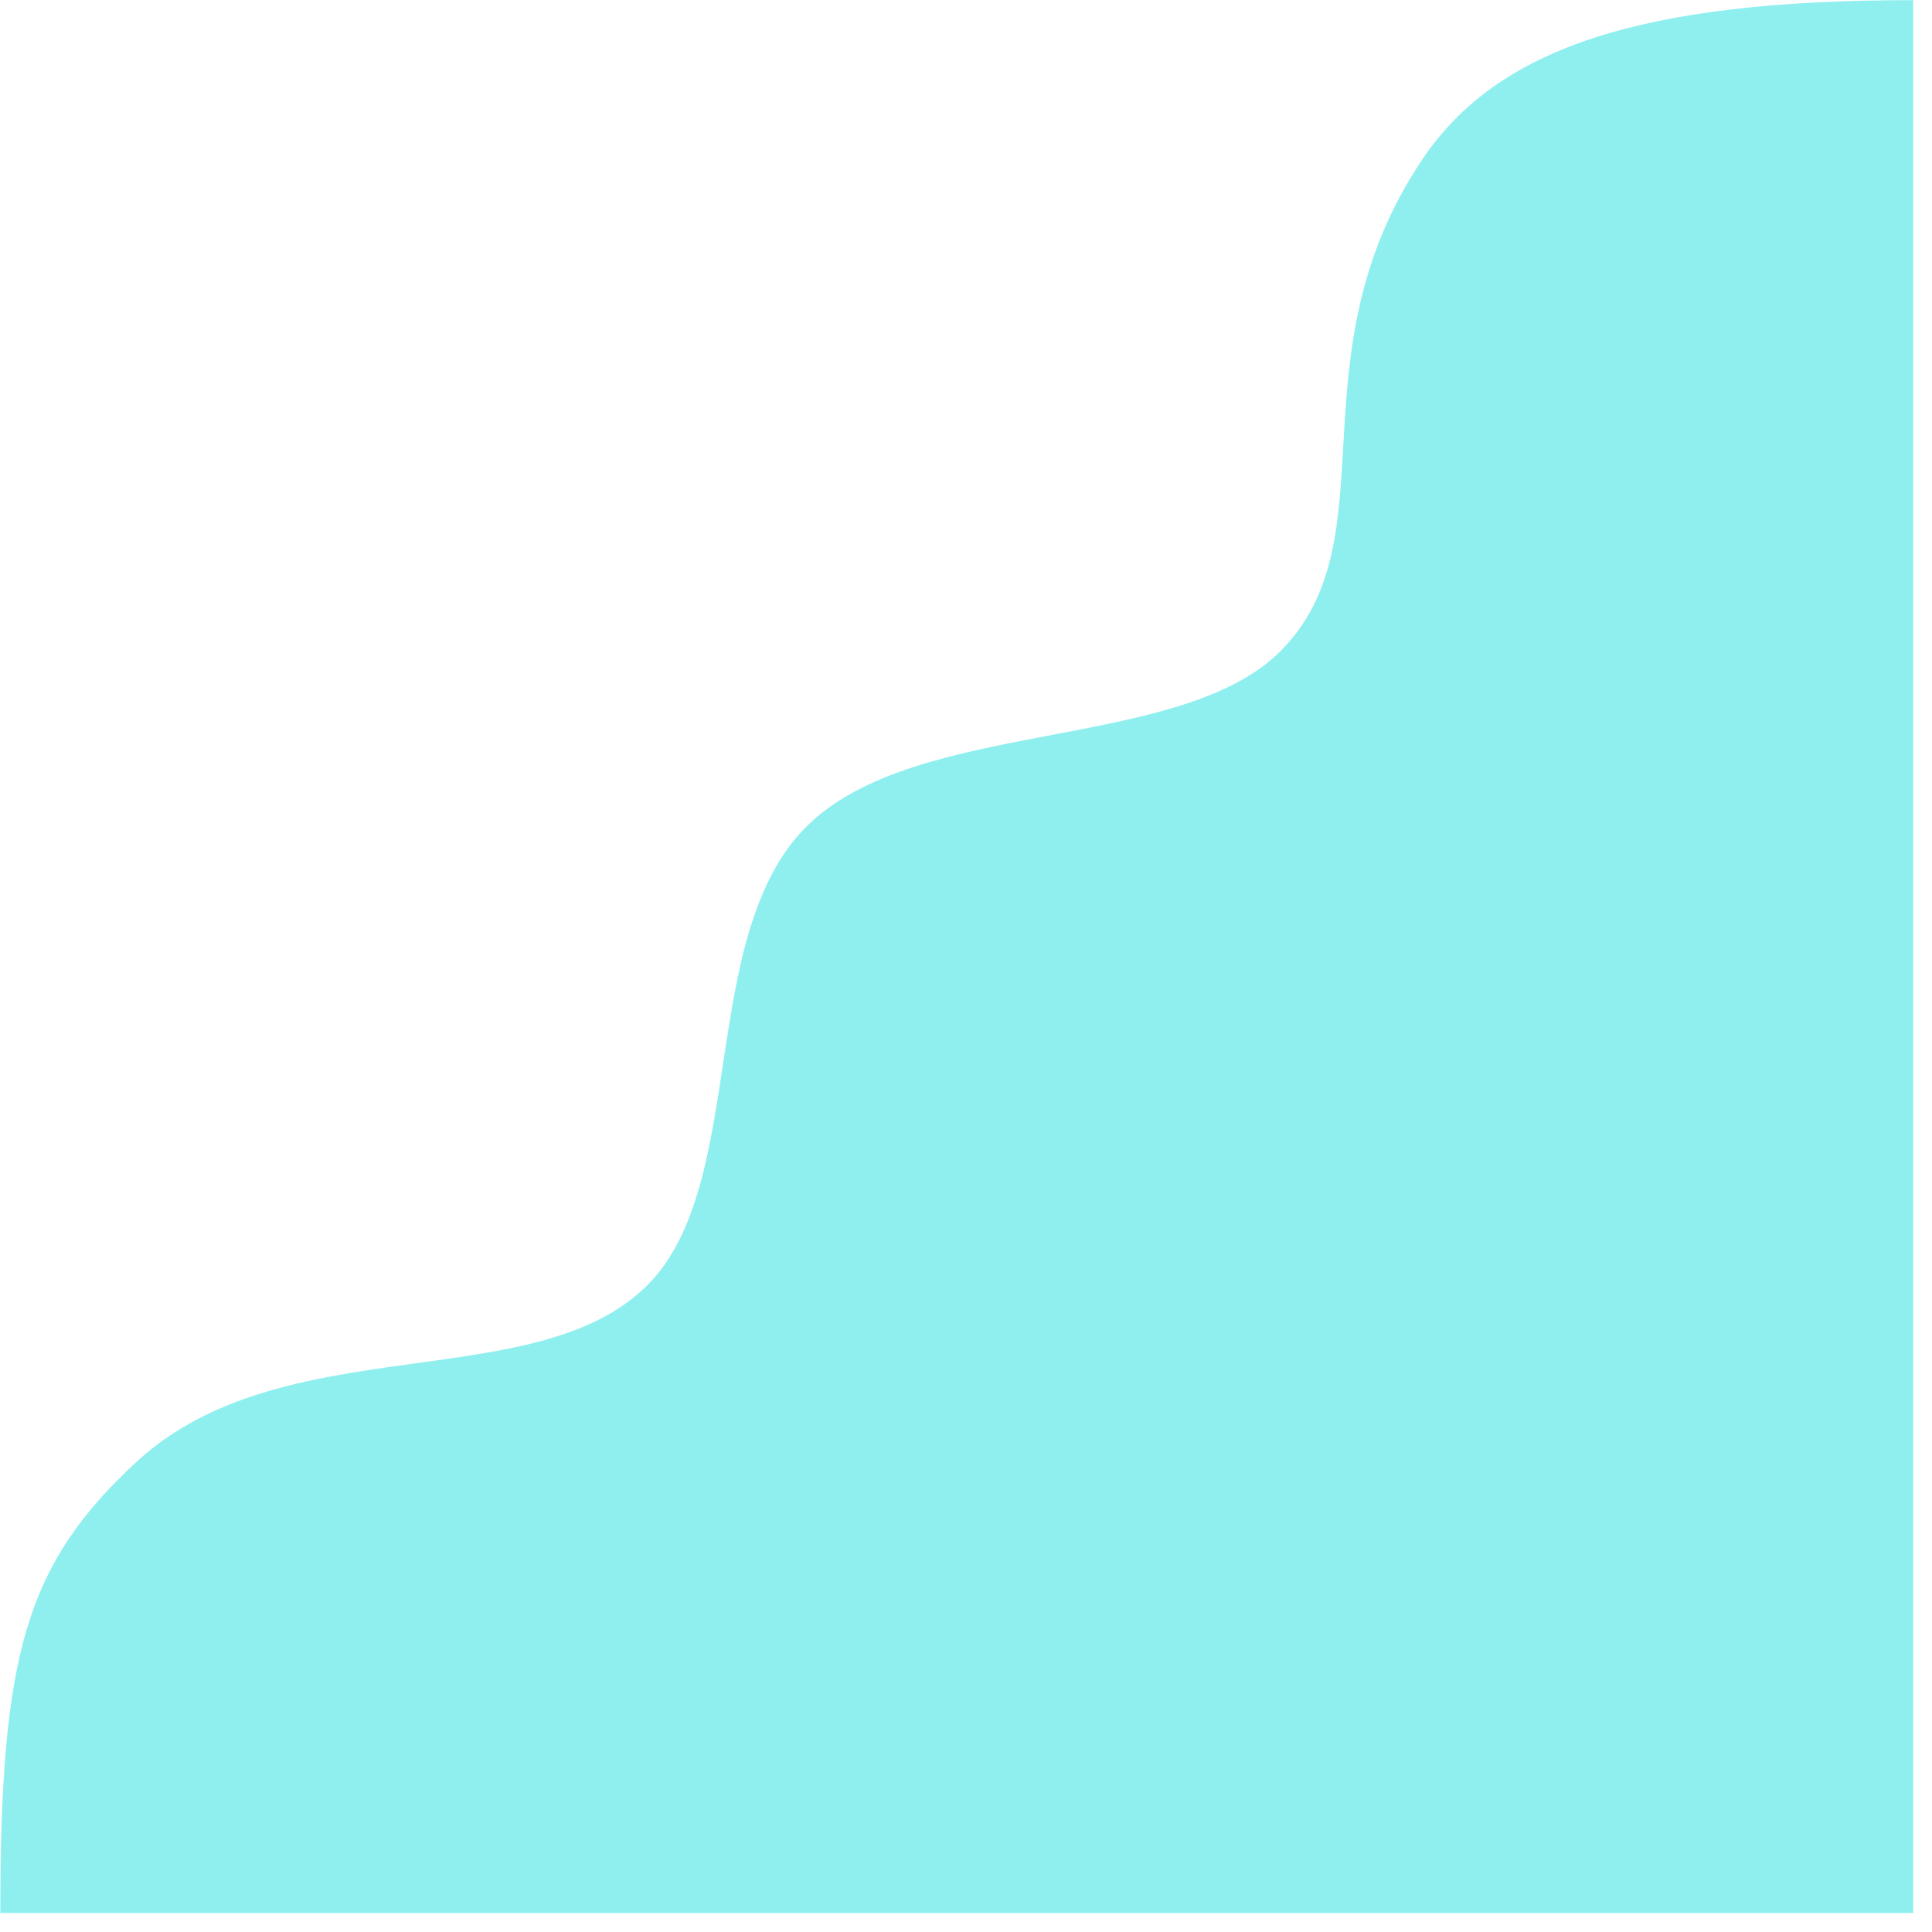 <svg xmlns="http://www.w3.org/2000/svg" fill="none" viewBox="0 0 101 101" height="101" width="101">
<path fill="#8FEFEF" d="M100.017 100.007H0.017C0.017 86.59 1.311 81.802 7.14 76.418C14.832 69.335 27.982 73.056 33.849 67.18C39.137 61.884 36.431 48.947 42.144 43.225C47.855 37.506 61.649 39.341 66.934 34.046C72.803 28.169 67.433 18.654 74.35 8.342C78.284 2.479 85.835 0.007 100.017 0.007V100.007Z" clip-rule="evenodd" fill-rule="evenodd"></path>
</svg>
